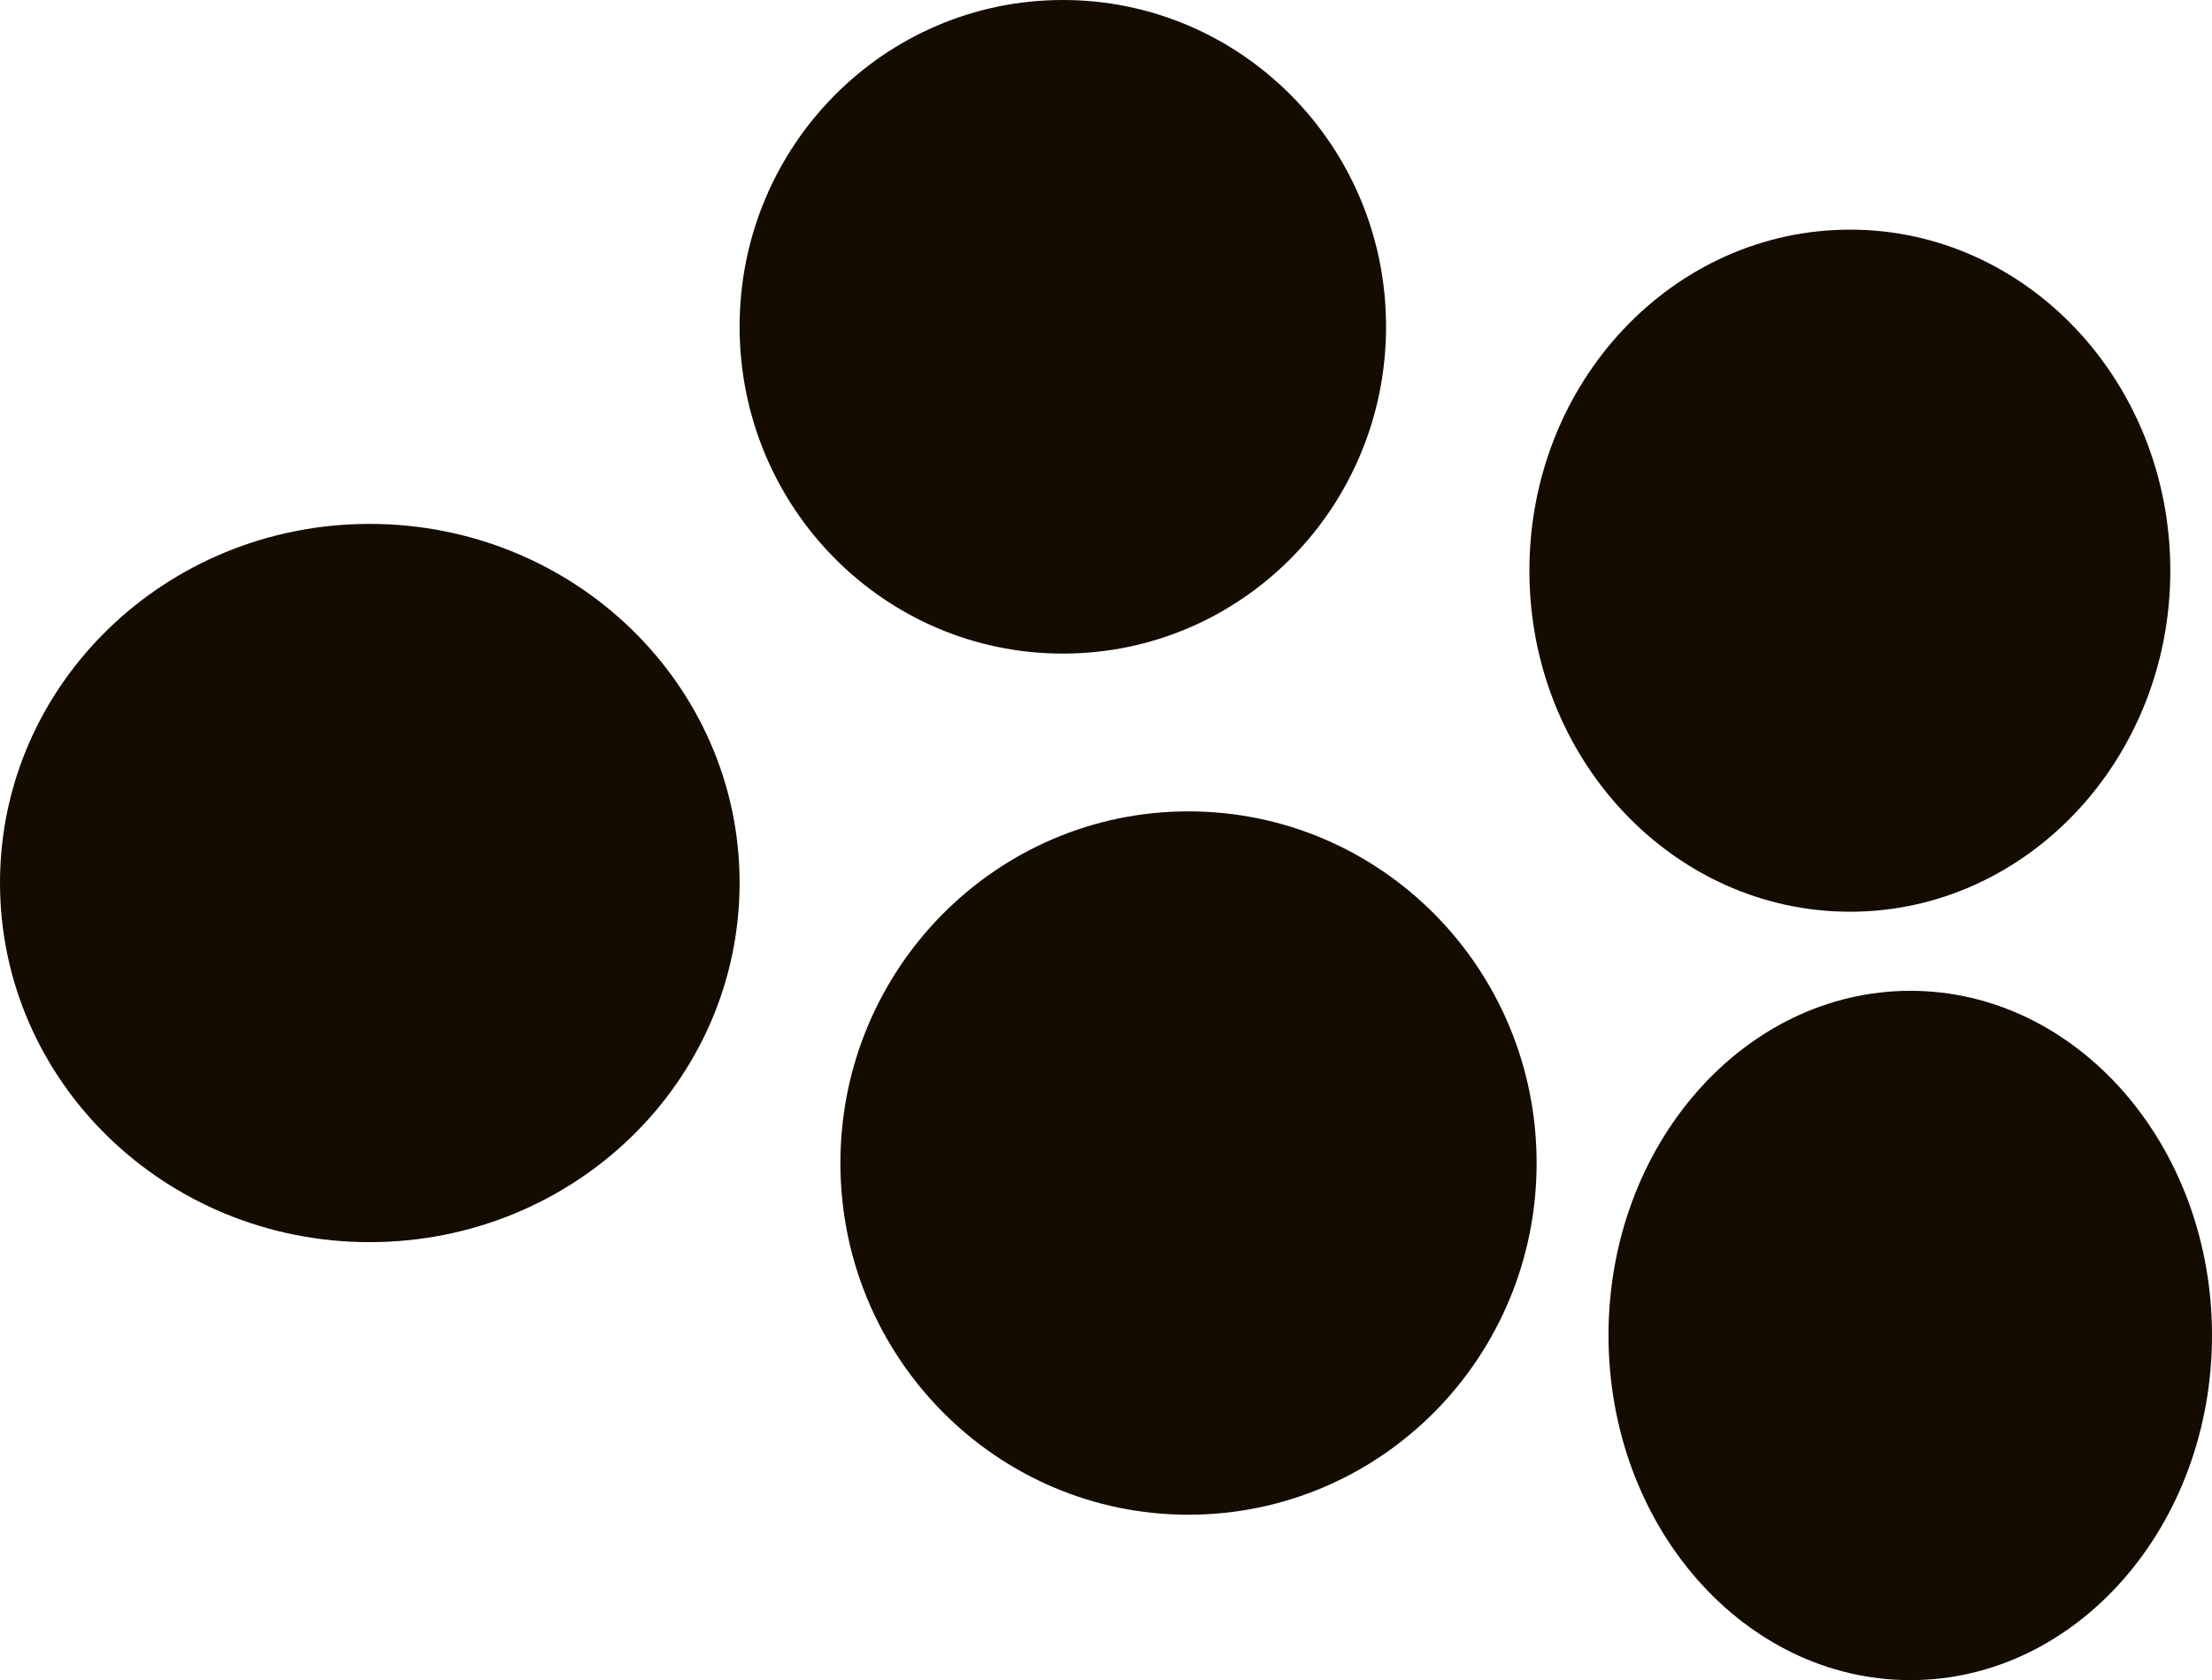 <?xml version="1.0" encoding="UTF-8" standalone="no"?>
<!-- Creator: CorelDRAW Home & Student X7 -->

<svg
   xmlns:dc="http://purl.org/dc/elements/1.1/"
   xmlns:cc="http://creativecommons.org/ns#"
   xmlns:rdf="http://www.w3.org/1999/02/22-rdf-syntax-ns#"
   xmlns:svg="http://www.w3.org/2000/svg"
   xmlns="http://www.w3.org/2000/svg"
   xmlns:sodipodi="http://sodipodi.sourceforge.net/DTD/sodipodi-0.dtd"
   xmlns:inkscape="http://www.inkscape.org/namespaces/inkscape"
   xml:space="preserve"
   width="52.01mm"
   height="39.51mm"
   version="1.1"
   style="clip-rule:evenodd;fill-rule:evenodd;image-rendering:optimizeQuality;shape-rendering:geometricPrecision;text-rendering:geometricPrecision"
   viewBox="0 0 5201 3951"
   id="svg18"
   sodipodi:docname="3420.svg"
   inkscape:version="0.92.4 (5da689c313, 2019-01-14)"><sodipodi:namedview
   pagecolor="#ffffff"
   bordercolor="#666666"
   borderopacity="1"
   objecttolerance="10"
   gridtolerance="10"
   guidetolerance="10"
   inkscape:pageopacity="0"
   inkscape:pageshadow="2"
   inkscape:window-width="640"
   inkscape:window-height="480"
   id="namedview20"
   showgrid="false"
   inkscape:zoom="0.2102413"
   inkscape:cx="95.811024"
   inkscape:cy="65.725983"
   inkscape:window-x="0"
   inkscape:window-y="0"
   inkscape:window-maximized="0"
   inkscape:current-layer="svg18" />
 <defs
   id="defs4">
  <style
   type="text/css"
   id="style2">
   <![CDATA[
    .fil0 {fill:#140C01;fill-rule:nonzero}
   ]]>
  </style>
 </defs>
 <g
   id="Vrstva_x0020_1"
   transform="translate(-7965,-12638)">
  <path
   class="fil0"
   d="m 11224,13406 c 0,425 -340,769 -760,769 -420,0 -760,-344 -760,-769 0,-424 340,-768 760,-768 420,0 760,344 760,768 z"
   id="path7"
   inkscape:connector-curvature="0"
   style="fill:#140c01;fill-rule:nonzero" />
  <path
   class="fil0"
   d="m 13068,13980 c 0,443 -338,802 -753,802 -416,0 -754,-359 -754,-802 0,-444 338,-802 754,-802 415,0 753,358 753,802 z"
   id="path9"
   inkscape:connector-curvature="0"
   style="fill:#140c01;fill-rule:nonzero" />
  <path
   class="fil0"
   d="m 11578,15373 c 0,457 -366,827 -819,827 -451,0 -818,-370 -818,-827 0,-457 367,-827 818,-827 453,0 819,370 819,827 z"
   id="path11"
   inkscape:connector-curvature="0"
   style="fill:#140c01;fill-rule:nonzero" />
  <path
   class="fil0"
   d="m 9704,14714 c 0,467 -389,845 -870,845 -480,0 -869,-378 -869,-845 0,-466 389,-844 869,-844 481,0 870,378 870,844 z"
   id="path13"
   inkscape:connector-curvature="0"
   style="fill:#140c01;fill-rule:nonzero" />
  <path
   class="fil0"
   d="m 13166,15778 c 0,448 -318,811 -709,811 -392,0 -710,-363 -710,-811 0,-447 318,-810 710,-810 391,0 709,363 709,810 z"
   id="path15"
   inkscape:connector-curvature="0"
   style="fill:#140c01;fill-rule:nonzero" />
 </g>
</svg>